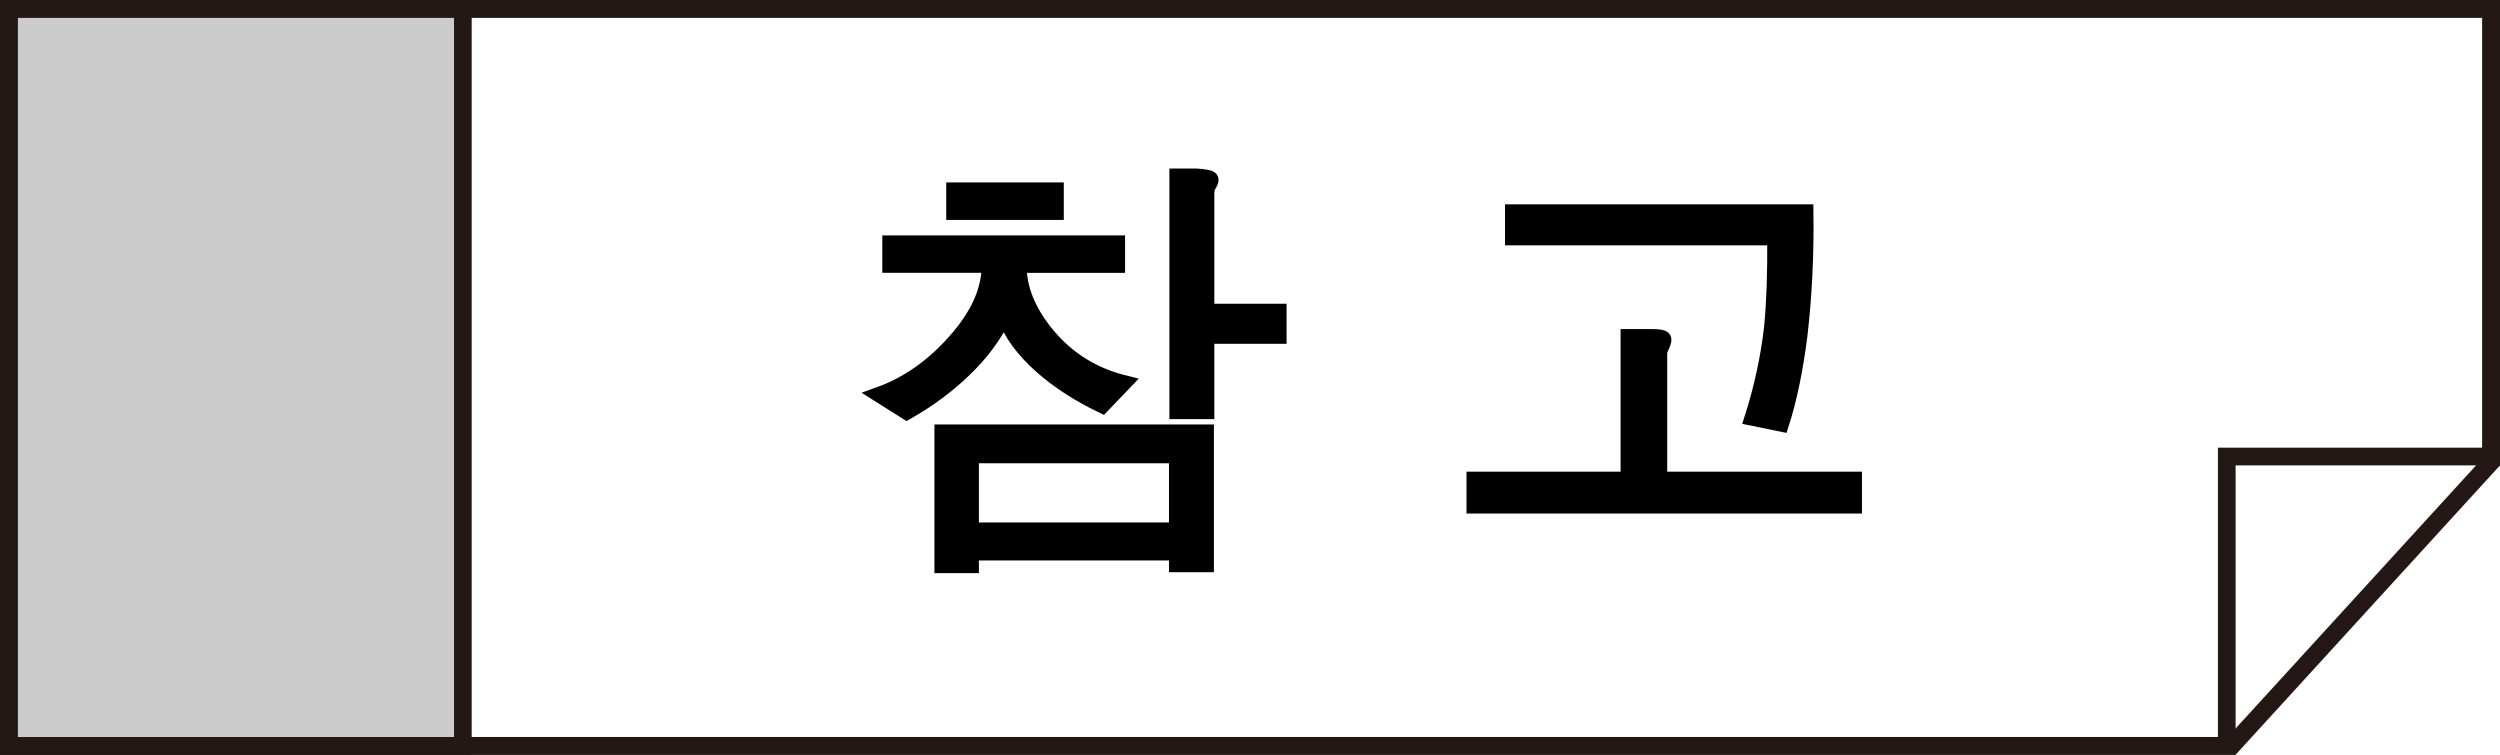 <?xml version="1.0" encoding="utf-8"?>
<!-- Generator: Adobe Illustrator 28.0.0, SVG Export Plug-In . SVG Version: 6.00 Build 0)  -->
<svg version="1.1" id="レイヤー_1" xmlns="http://www.w3.org/2000/svg" xmlns:xlink="http://www.w3.org/1999/xlink" x="0px"
	 y="0px" width="42.4px" height="12.8px" viewBox="0 0 42.4 12.8" style="enable-background:new 0 0 42.4 12.8;"
	 xml:space="preserve">
<style type="text/css">
	.st0{fill:#231815;}
	.st1{fill:#CCCCCC;}
	.st2{fill:none;}
	.st3{stroke:#000000;stroke-width:0.25;}
</style>
<g>
	<path class="st0" d="M42.1,0.3v7.293h-4.184h-0.3v0.3V12.5H0.3V0.3H42.1 M42.4,0H0v12.8h37.916V7.893H42.4V0L42.4,0z"/>
</g>
<g>
	<rect x="0.15" y="0.15" class="st1" width="7.7" height="12.5"/>
	<path class="st0" d="M7.7,0.3v12.2H0.3V0.3H7.7 M8,0H0v12.8h8V0L8,0z"/>
</g>
<g>
	<path class="st0" d="M42.1,0.3v7.477L37.783,12.5H0.3V0.3H42.1 M42.4,0H0v12.8h37.916L42.4,7.893V0L42.4,0z"/>
</g>
<g>
	<rect x="14.273" y="2.588" class="st2" width="21.248" height="7.623"/>
	<path class="st3" d="M18.956,4.117v0.386h-1.67c0,0.386,0.153,0.77,0.46,1.15c0.346,0.425,0.789,0.705,1.328,0.838l-0.378,0.394
		c-0.401-0.193-0.742-0.413-1.024-0.661c-0.322-0.282-0.535-0.574-0.639-0.875c-0.153,0.332-0.383,0.643-0.69,0.935
		c-0.277,0.267-0.599,0.504-0.965,0.712l-0.482-0.304c0.485-0.173,0.915-0.473,1.292-0.898c0.391-0.436,0.586-0.866,0.586-1.292
		h-1.685V4.117H18.956z M20.463,7.324V9.58h-0.512v-0.2h-3.474v0.215h-0.504V7.324H20.463z M17.917,3.219v0.386h-1.744V3.219H17.917
		z M16.477,8.986h3.474V7.732h-3.474V8.986z M20.53,3.026c0.02,0.015,0.015,0.047-0.015,0.097c-0.015,0.024-0.025,0.044-0.03,0.059
		c-0.01,0.03-0.015,0.057-0.015,0.082v2.012h1.225v0.43H20.47v1.277h-0.512v-4h0.327C20.423,2.992,20.505,3.007,20.53,3.026z"/>
	<path class="st3" d="M27.61,8.125V5.706h0.415c0.114,0,0.179,0.013,0.193,0.037c0.01,0.02,0.002,0.057-0.022,0.111
		c-0.015,0.03-0.024,0.052-0.029,0.067c-0.011,0.025-0.016,0.049-0.016,0.074v2.13h3.303v0.46h-6.457v-0.46H27.61z M30.631,3.59
		c0.01,0.742-0.025,1.447-0.104,2.115c-0.074,0.579-0.178,1.076-0.312,1.492L29.71,7.094c0.164-0.515,0.275-1.029,0.334-1.544
		c0.04-0.416,0.058-0.92,0.053-1.514H25.65V3.59H30.631z"/>
</g>
<g>
</g>
</svg>
